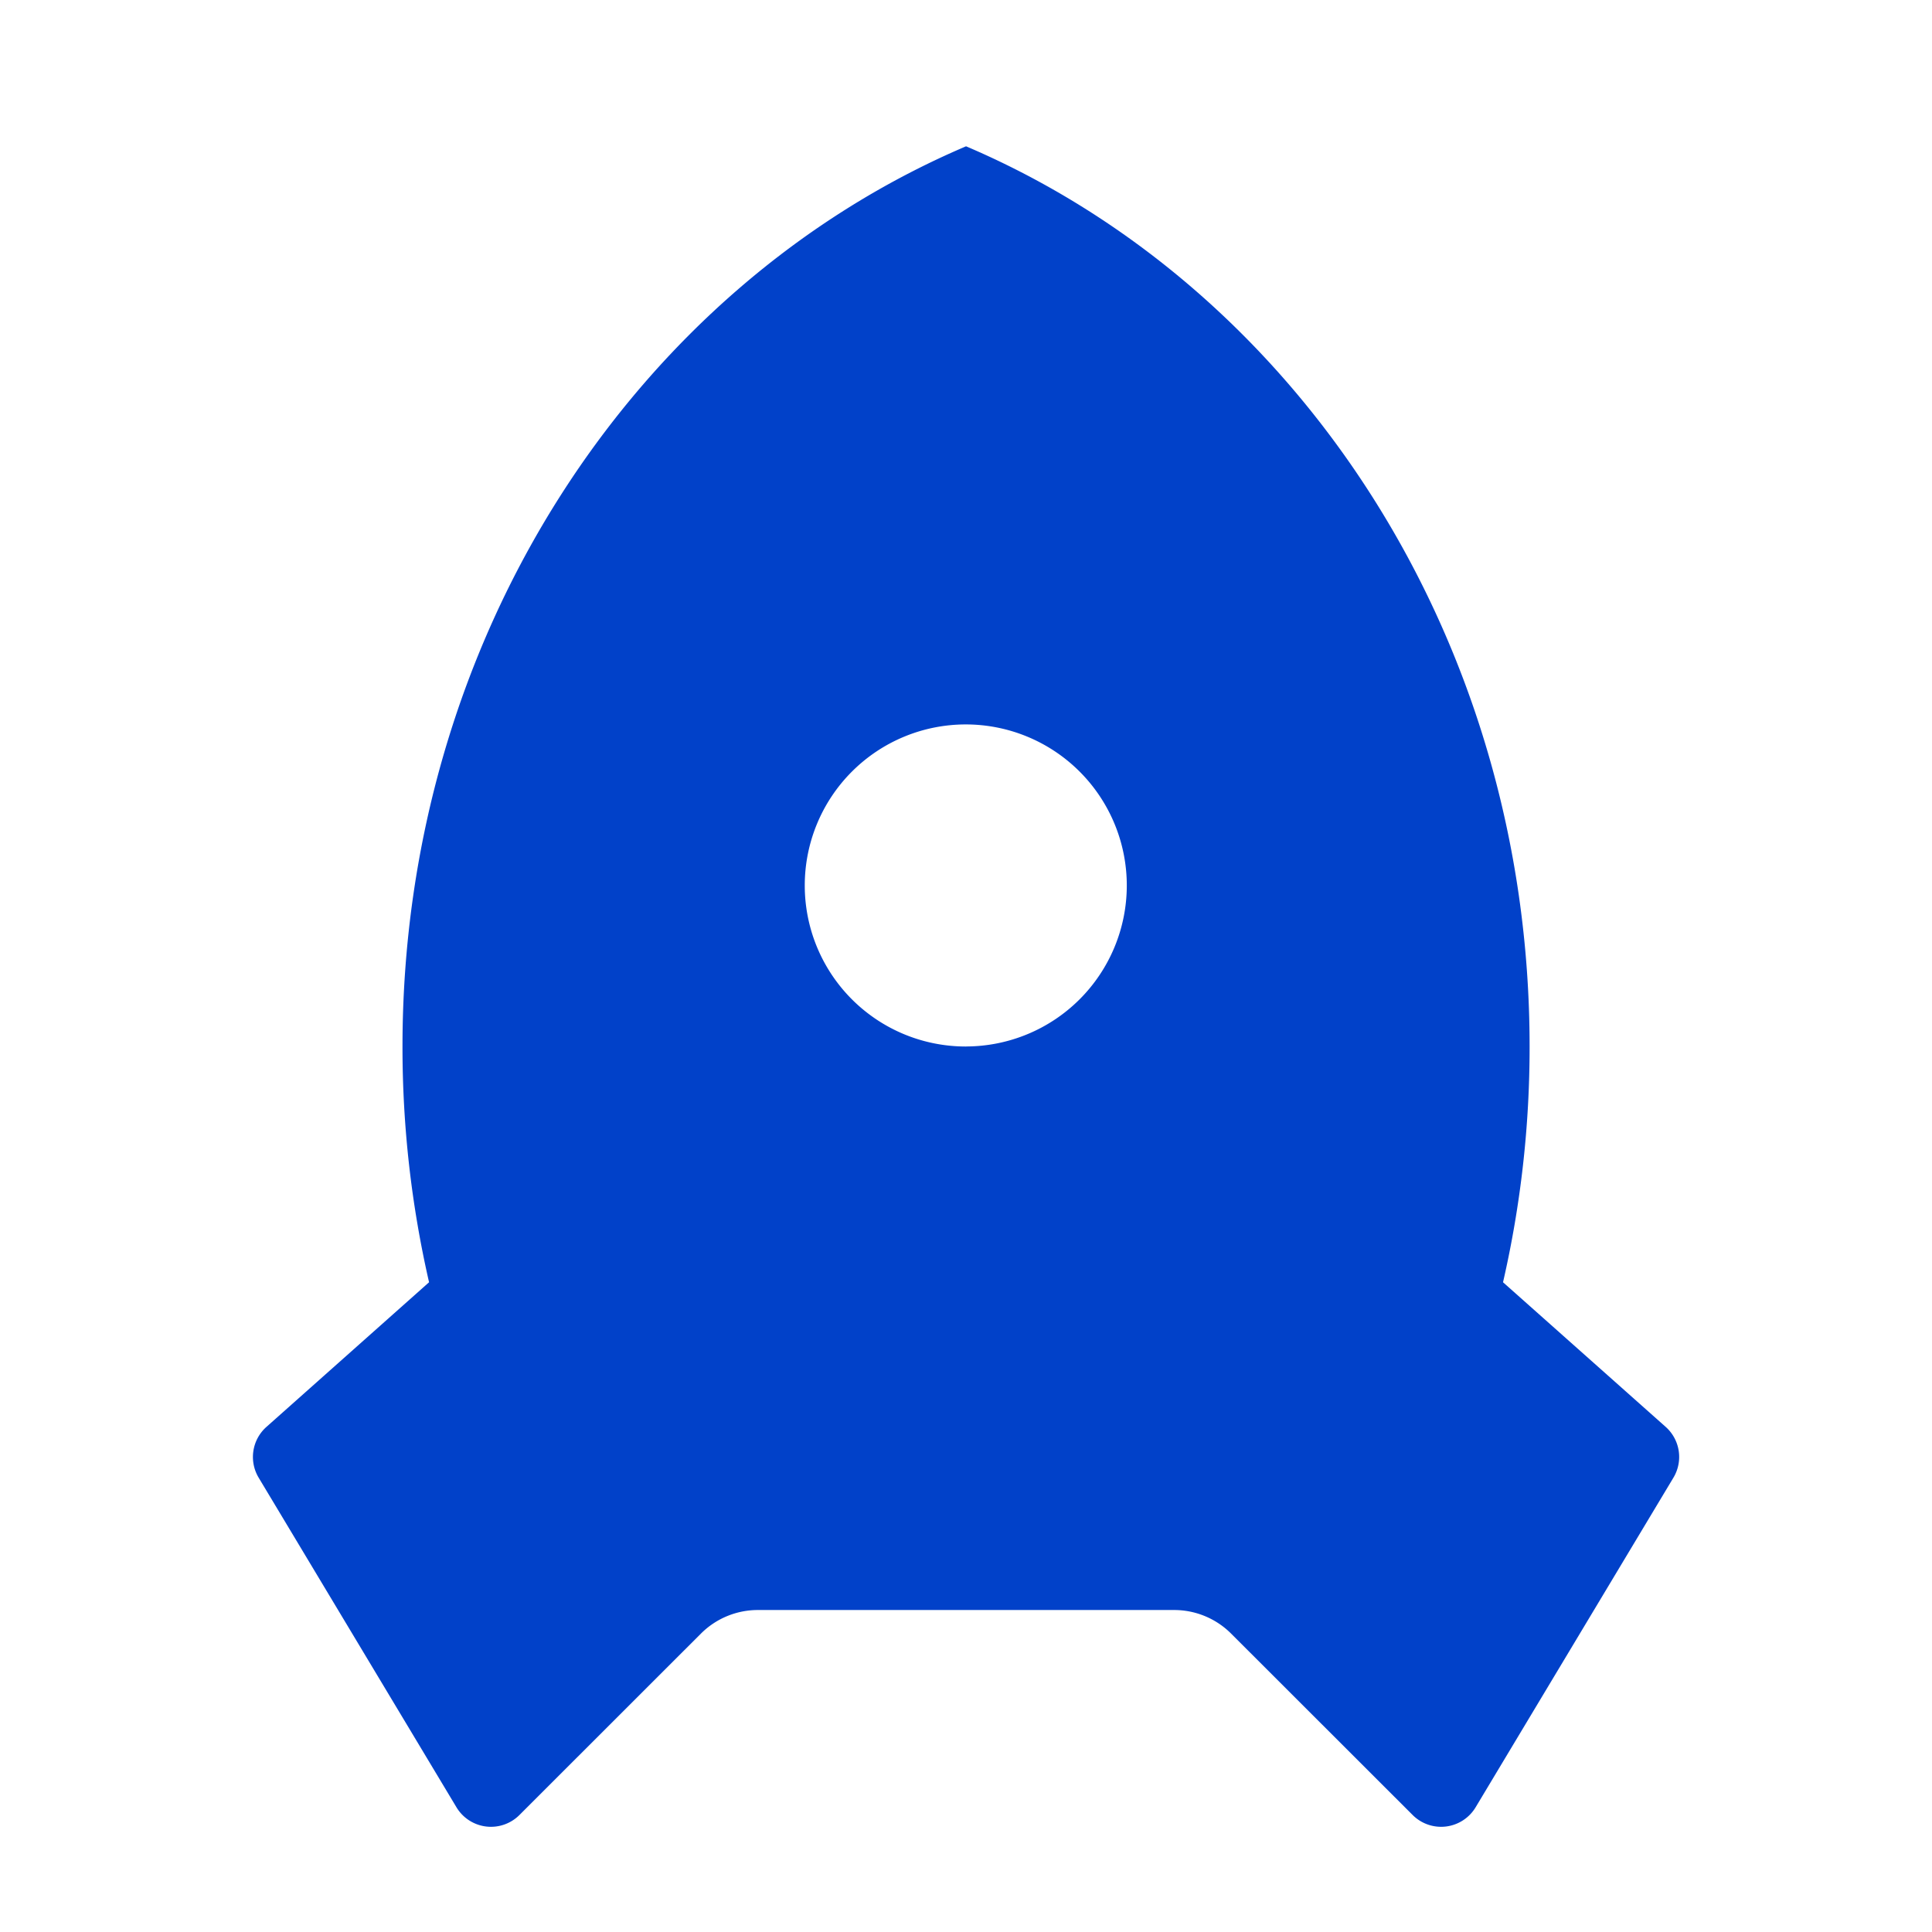 <svg id="startups" xmlns="http://www.w3.org/2000/svg" width="43.196" height="43.196" viewBox="0 0 43.196 43.196">
  <path id="Path_10" data-name="Path 10" d="M0,0H43.2V43.2H0Z" fill="none"/>
  <path id="Path_11" data-name="Path 11" d="M7.08,27.215a23.513,23.513,0,0,1-.594-5.272c0-9.158,5.225-16.983,12.6-20.126,7.374,3.143,12.6,10.968,12.6,20.126a23.476,23.476,0,0,1-.594,5.272l3.636,3.233a.9.9,0,0,1,.175,1.134l-4.424,7.372a.9.9,0,0,1-1.407.173L25.012,35.07a1.8,1.8,0,0,0-1.272-.527H14.431a1.8,1.8,0,0,0-1.272.527L9.1,39.127a.9.9,0,0,1-1.407-.173L3.27,31.584a.9.9,0,0,1,.175-1.136Zm12-5.272a3.6,3.6,0,1,0-3.6-3.6A3.6,3.6,0,0,0,19.085,21.944Z" transform="translate(2.513 1.454)" fill="#0141c9"/>
</svg>
